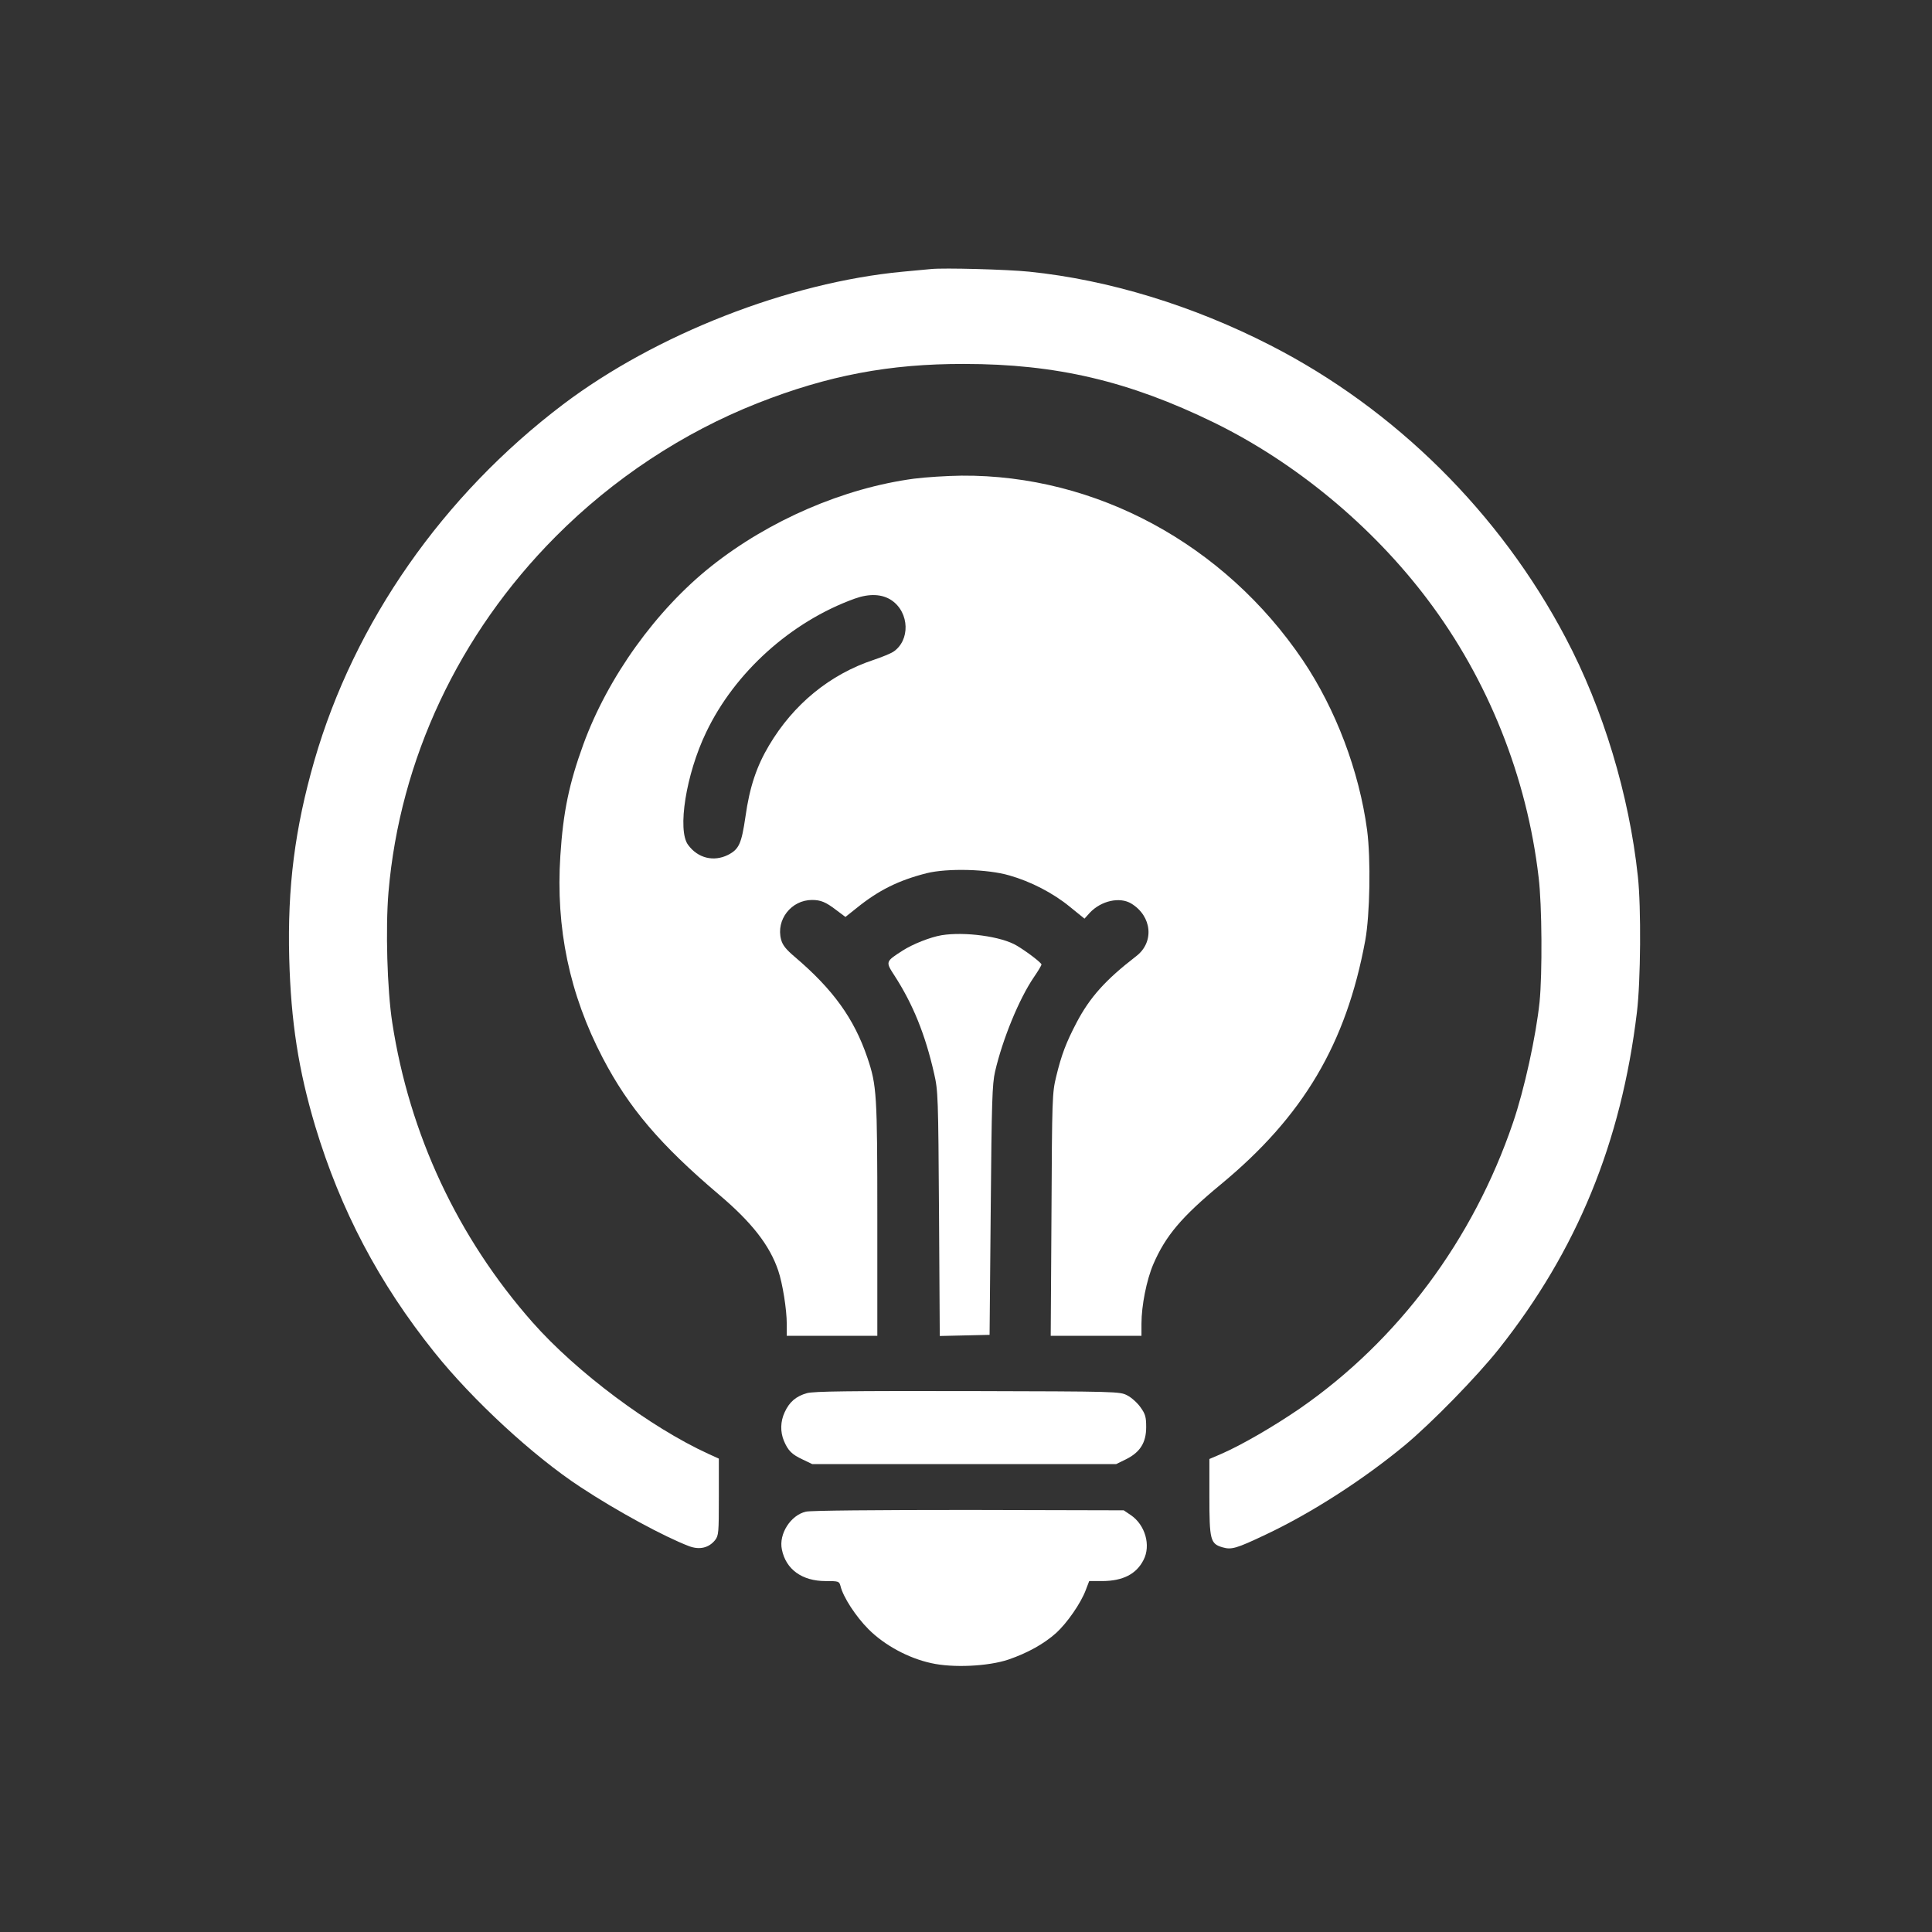 <?xml version="1.0" standalone="no"?>
<!DOCTYPE svg PUBLIC "-//W3C//DTD SVG 20010904//EN"
 "http://www.w3.org/TR/2001/REC-SVG-20010904/DTD/svg10.dtd">
<svg version="1.0" xmlns="http://www.w3.org/2000/svg"
 width="1024pt" height="1024pt" viewBox="0 0 1024 1024"
 preserveAspectRatio="xMidYMid meet">

<rect x="0" y="0" width="1024" height="1024" fill="#333333" stroke="none"/>

<g transform="translate(0,1024) scale(0.1,-0.1)"
fill="#ffffff" stroke="none">
<path d="M4935 8814 c-22 -2 -89 -8 -150 -14 -606 -57 -1309 -332 -1800 -703
-638 -483 -1107 -1155 -1319 -1889 -103 -359 -143 -669 -133 -1048 9 -335 49
-592 138 -890 134 -444 337 -830 631 -1197 203 -254 526 -552 775 -715 194
-128 444 -263 575 -313 56 -21 105 -9 138 32 19 24 20 40 20 229 l0 203 -55
25 c-308 141 -700 434 -933 698 -396 449 -652 996 -743 1588 -27 175 -36 499
-20 691 60 704 373 1369 885 1884 306 308 676 552 1071 708 373 147 699 209
1095 208 488 0 874 -91 1325 -311 431 -211 837 -547 1131 -937 321 -425 527
-941 589 -1473 18 -146 20 -510 5 -661 -19 -180 -80 -462 -141 -640 -211 -620
-608 -1153 -1129 -1514 -140 -96 -309 -194 -417 -241 l-63 -27 0 -199 c0 -230
5 -250 69 -269 48 -14 73 -7 229 67 242 114 517 291 738 474 143 119 382 364
498 510 414 522 649 1094 732 1785 20 164 23 556 5 720 -46 431 -184 889 -383
1265 -348 661 -903 1211 -1563 1549 -411 211 -859 348 -1280 391 -116 12 -452
21 -520 14z"/>
<path d="M4845 7703 c-374 -50 -769 -221 -1075 -464 -292 -232 -548 -588 -678
-944 -75 -206 -107 -357 -122 -590 -25 -384 48 -734 225 -1073 138 -264 304
-459 615 -723 175 -148 270 -270 315 -404 23 -68 45 -206 45 -282 l0 -63 240
0 240 0 0 619 c0 665 -3 708 -53 856 -71 208 -182 361 -384 533 -47 40 -65 62
-73 92 -28 105 54 210 164 210 46 0 73 -11 129 -54 l48 -36 59 47 c116 94 222
147 372 185 109 27 323 22 438 -12 113 -32 231 -93 319 -165 l79 -64 28 31
c60 64 159 86 220 49 110 -67 123 -205 26 -279 -162 -125 -245 -217 -316 -352
-55 -105 -80 -170 -108 -286 -21 -86 -22 -112 -25 -731 l-4 -643 241 0 240 0
0 64 c0 96 27 232 63 316 65 150 149 250 357 422 437 361 665 745 766 1293 25
136 30 431 10 585 -42 313 -166 641 -341 901 -416 615 -1096 983 -1808 978
-78 -1 -191 -8 -252 -16z m-119 -645 c95 -65 99 -213 8 -273 -14 -9 -60 -28
-102 -42 -233 -77 -426 -235 -556 -454 -66 -111 -103 -221 -125 -378 -21 -143
-34 -172 -92 -202 -76 -38 -160 -18 -212 53 -58 78 -11 374 95 595 151 318
450 588 788 710 78 28 146 25 196 -9z"/>
<path d="M4990 5283 c-59 -10 -153 -47 -207 -82 -90 -58 -90 -58 -42 -132 97
-150 163 -311 210 -519 21 -91 22 -121 26 -743 l4 -648 132 3 132 3 6 660 c5
579 8 669 23 735 40 173 128 387 206 501 22 32 40 62 40 67 0 9 -77 68 -131
100 -81 49 -277 75 -399 55z"/>
<path d="M4277 2856 c-57 -16 -93 -46 -118 -101 -23 -49 -24 -104 -4 -152 22
-52 42 -72 100 -99 l50 -24 806 0 805 0 53 26 c74 37 106 88 106 170 0 53 -4
69 -30 105 -16 23 -48 52 -70 63 -40 21 -50 21 -845 23 -633 1 -815 -1 -853
-11z"/>
<path d="M4272 2228 c-81 -18 -145 -118 -128 -200 21 -106 107 -168 232 -168
70 0 72 -1 79 -27 14 -58 81 -161 149 -229 84 -84 211 -153 332 -179 115 -26
302 -17 409 19 102 35 188 83 253 141 58 53 131 158 157 228 l18 47 71 0 c108
1 179 37 217 112 40 77 9 186 -68 238 l-37 25 -820 2 c-498 0 -838 -3 -864 -9z"/>
</g>
</svg>
